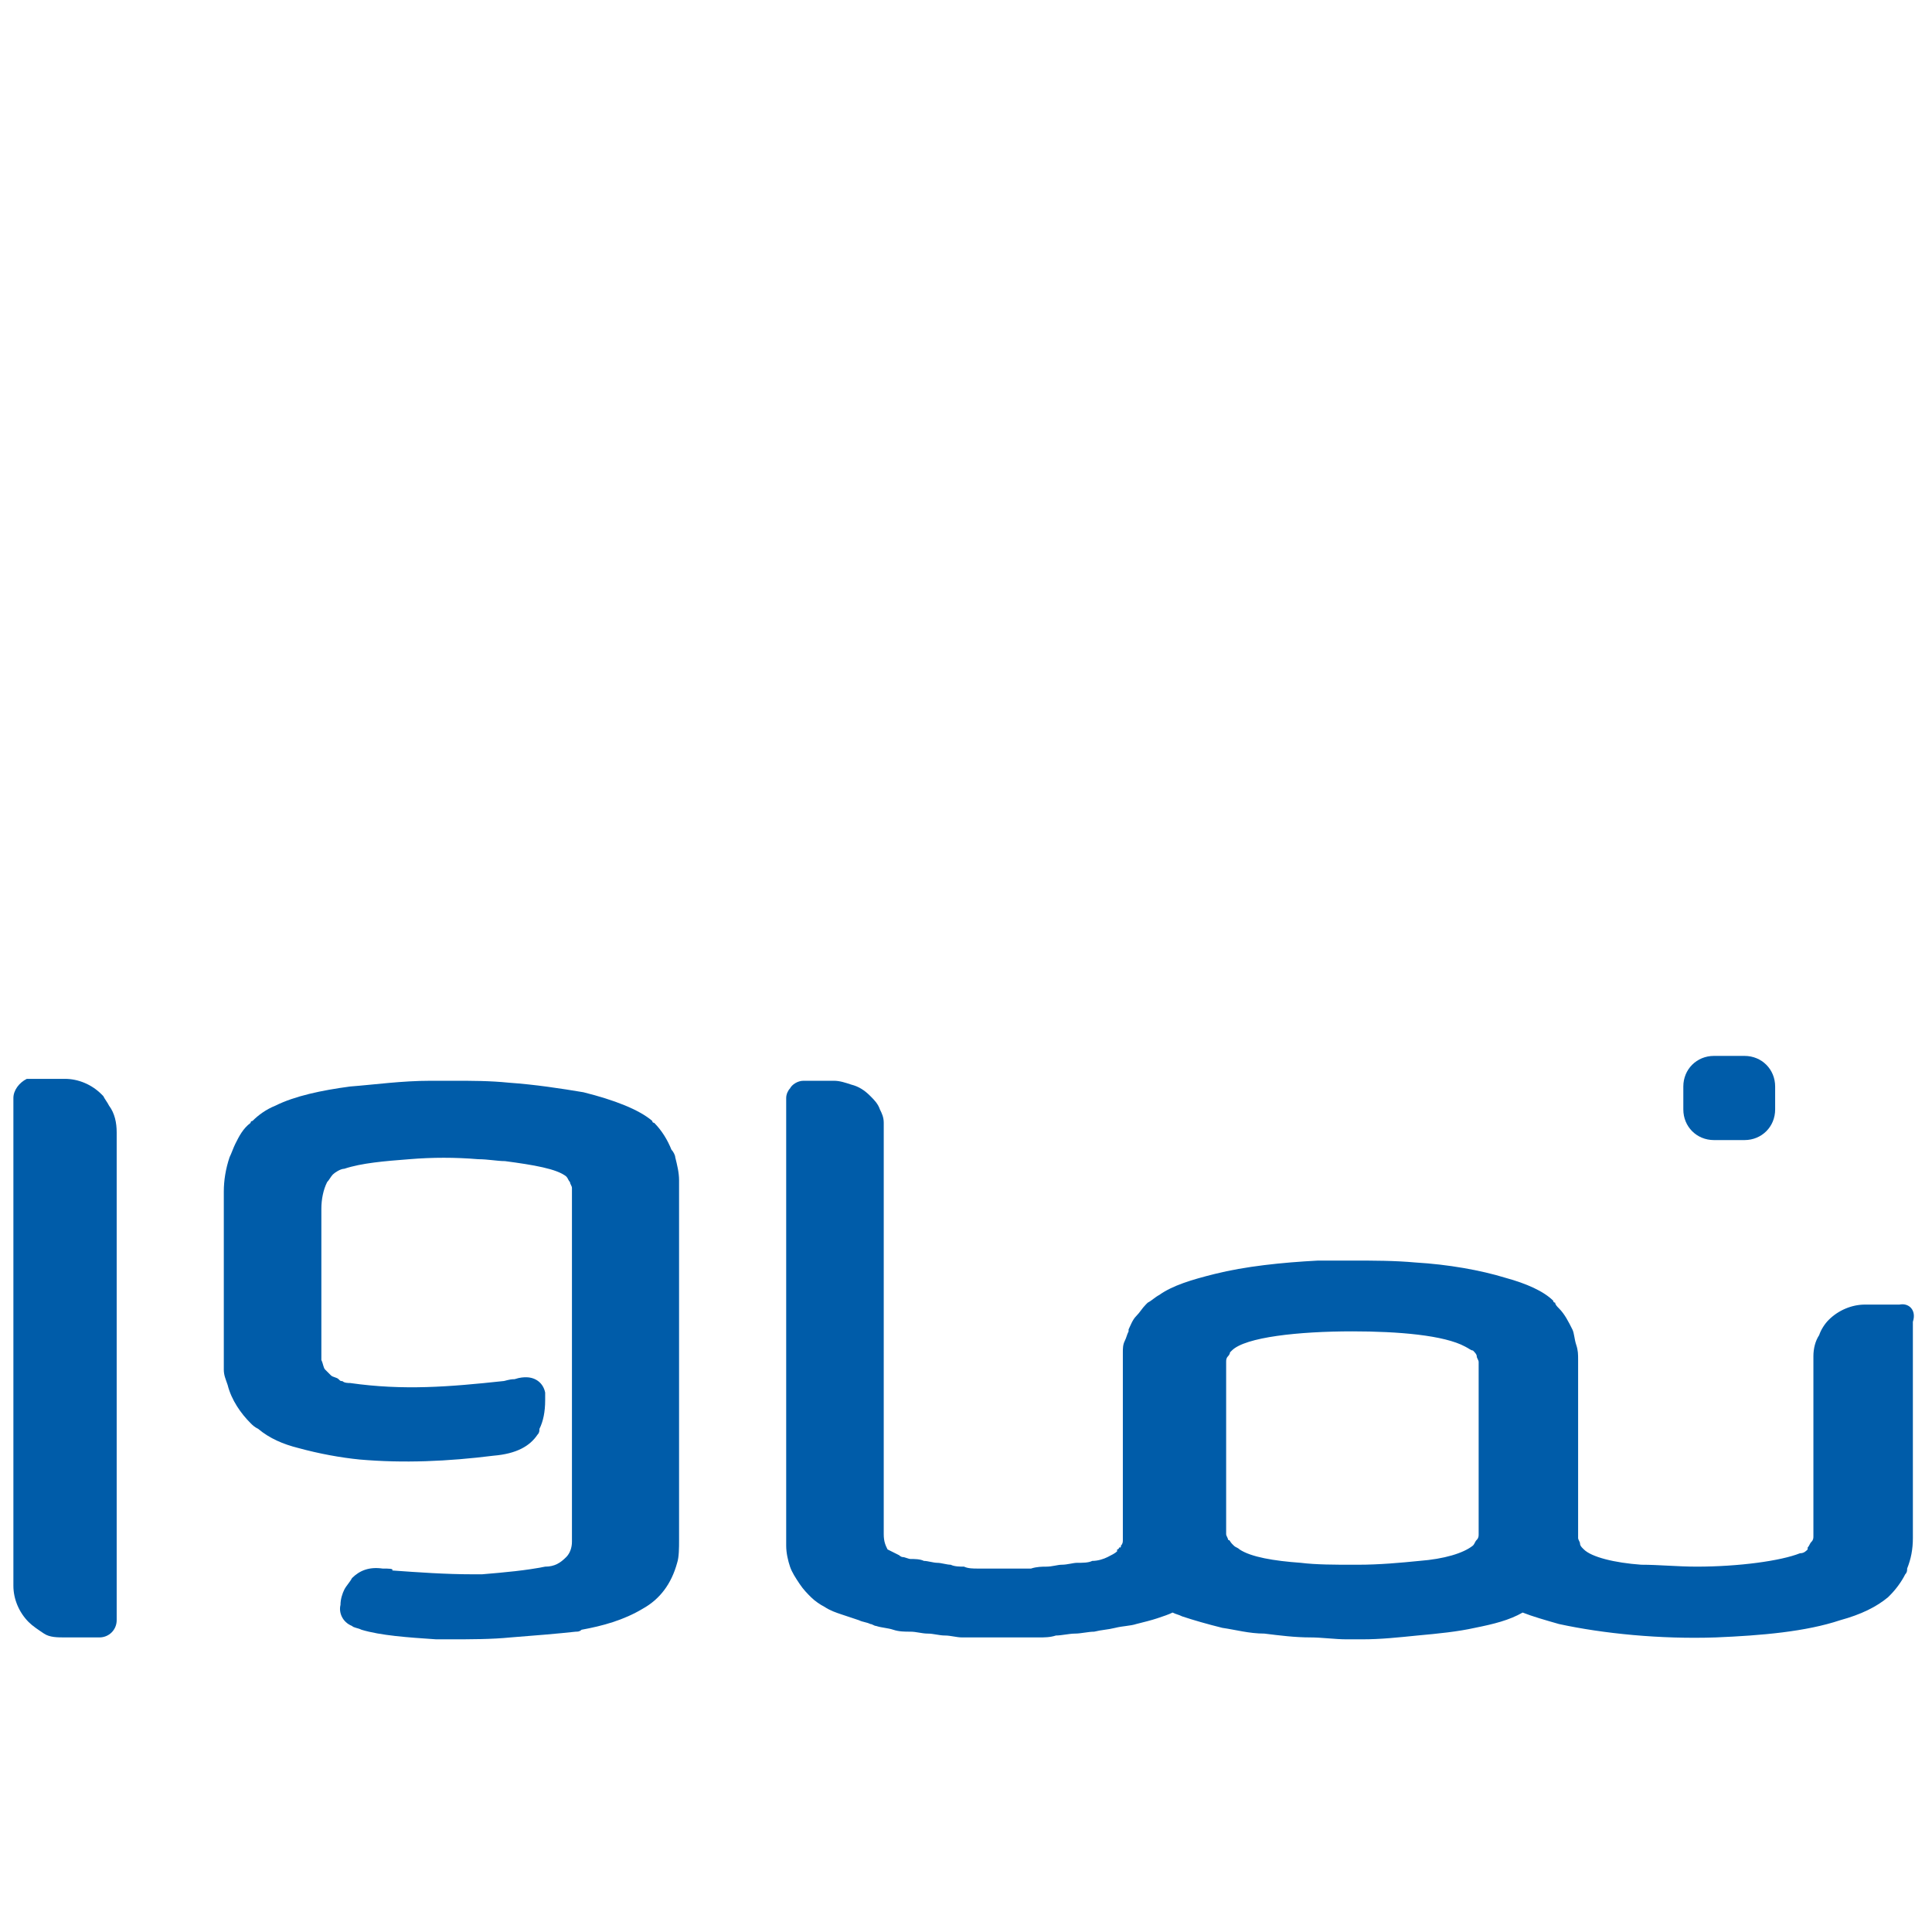 <?xml version="1.0" encoding="UTF-8"?> <svg xmlns="http://www.w3.org/2000/svg" xmlns:xlink="http://www.w3.org/1999/xlink" version="1.1" id="a" x="0px" y="0px" viewBox="0 0 101 101" style="enable-background:new 0 0 101 101;" xml:space="preserve"> <style type="text/css"> .st0{fill:#005CA9;} </style> <path class="st0" d="M74.2,81.6c-1,0.1-2.1,0.2-3.2,0.2h-0.3c-0.9,0-1.9,0-2.7-0.1c-1.4-0.1-2.6-0.3-3.2-0.7 c-0.1-0.1-0.2-0.1-0.3-0.2l-0.1-0.1c-0.1-0.1-0.1-0.2-0.2-0.2c0-0.1-0.1-0.2-0.1-0.3v-9c0-0.1,0-0.2,0.1-0.3c0,0,0.1-0.1,0.1-0.2 c0,0,0.1-0.1,0.1-0.1l0,0c0.7-0.7,3.5-1,6.3-1c2.4,0,4.8,0.2,5.9,0.8c0.2,0.1,0.3,0.2,0.4,0.2l0,0c0.1,0.1,0.2,0.2,0.2,0.3 c0,0.1,0.1,0.2,0.1,0.3v9c0,0.1,0,0.2-0.1,0.3c-0.1,0.1-0.1,0.2-0.2,0.3l0,0C76.5,81.2,75.5,81.5,74.2,81.6L74.2,81.6z M99.3,68.2 h-1.8c-0.7,0-1.4,0.3-1.9,0.8c-0.2,0.2-0.4,0.5-0.5,0.8c-0.2,0.3-0.3,0.7-0.3,1.1v9.4c0,0.1,0,0.2-0.1,0.3c-0.1,0.1-0.1,0.2-0.2,0.3 l0,0.1c-0.1,0.1-0.2,0.2-0.4,0.2c-1,0.4-3.2,0.7-5.4,0.7c-1,0-2-0.1-2.9-0.1c-1.4-0.1-2.6-0.4-3-0.8l0,0c0,0-0.1-0.1-0.1-0.1 c0,0-0.1-0.1-0.1-0.2c0-0.1-0.1-0.2-0.1-0.3v-9.3c0-0.3,0-0.5-0.1-0.8c-0.1-0.3-0.1-0.6-0.2-0.8c-0.2-0.4-0.4-0.8-0.7-1.1 c-0.1-0.1-0.2-0.2-0.2-0.3c0,0-0.1,0-0.1-0.1c-0.5-0.5-1.4-0.9-2.5-1.2c-1.3-0.4-3-0.7-4.7-0.8c-1.1-0.1-2.2-0.1-3.3-0.1 c-0.6,0-1.2,0-1.8,0c-1.9,0.1-3.8,0.3-5.4,0.7c-1.2,0.3-2.2,0.6-2.9,1.1c-0.2,0.1-0.4,0.3-0.6,0.4c0,0-0.1,0.1-0.1,0.1 c-0.2,0.2-0.3,0.4-0.5,0.6c-0.2,0.2-0.3,0.5-0.4,0.7c0,0,0,0.1,0,0.1c-0.1,0.2-0.1,0.3-0.2,0.5s-0.1,0.4-0.1,0.6c0,0.2,0,0.3,0,0.5 v9.3c0,0.1,0,0.2-0.1,0.3c0,0.1,0,0.1-0.1,0.1c0,0.1-0.1,0.1-0.1,0.1l0,0.1c-0.1,0.1-0.3,0.2-0.5,0.3c-0.2,0.1-0.5,0.2-0.8,0.2 c-0.2,0.1-0.5,0.1-0.8,0.1c-0.2,0-0.5,0.1-0.8,0.1c-0.2,0-0.5,0.1-0.8,0.1c-0.2,0-0.5,0-0.8,0.1c-0.2,0-0.5,0-0.7,0s-0.5,0-0.7,0 s-0.5,0-0.7,0c-0.2,0-0.5,0-0.7,0c-0.2,0-0.5,0-0.7-0.1c-0.2,0-0.5,0-0.7-0.1c-0.2,0-0.5-0.1-0.7-0.1c-0.2,0-0.5-0.1-0.7-0.1 c-0.2-0.1-0.5-0.1-0.7-0.1c-0.1,0-0.3-0.1-0.4-0.1c-0.1,0-0.2-0.1-0.2-0.1c-0.2-0.1-0.4-0.2-0.6-0.3l0,0c-0.1-0.2-0.2-0.4-0.2-0.8 V59.2c0-0.2,0-0.3,0-0.5c0-0.3-0.1-0.5-0.2-0.7c-0.1-0.3-0.3-0.5-0.5-0.7c-0.3-0.3-0.6-0.5-1-0.6c-0.3-0.1-0.6-0.2-0.9-0.2H42 c-0.3,0-0.6,0.2-0.7,0.4c-0.1,0.1-0.2,0.3-0.2,0.5v22.8c0,0.2,0,0.4,0,0.6c0,0.4,0.1,0.8,0.2,1.1c0.1,0.3,0.3,0.6,0.5,0.9 c0.2,0.3,0.4,0.5,0.6,0.7l0,0c0.2,0.2,0.5,0.4,0.7,0.5c0.3,0.2,0.6,0.3,0.9,0.4c0.3,0.1,0.6,0.2,0.9,0.3c0.2,0.1,0.4,0.1,0.6,0.2 c0.1,0,0.2,0.1,0.3,0.1c0.3,0.1,0.6,0.1,0.9,0.2c0.3,0.1,0.6,0.1,0.9,0.1c0.3,0,0.6,0.1,0.9,0.1c0.3,0,0.6,0.1,0.9,0.1 c0.3,0,0.6,0.1,0.9,0.1c0.3,0,0.6,0,0.9,0c0.3,0,0.6,0,1,0h1c0.3,0,0.7,0,1,0h0.1c0.3,0,0.6,0,0.9-0.1c0.3,0,0.7-0.1,1-0.1 c0.3,0,0.7-0.1,1-0.1c0.4-0.1,0.7-0.1,1.1-0.2c0.4-0.1,0.8-0.1,1.1-0.2c0.4-0.1,0.8-0.2,1.1-0.3c0.3-0.1,0.6-0.2,0.8-0.3 c0.2,0.1,0.3,0.1,0.5,0.2c0.6,0.2,1.3,0.4,2.1,0.6c0.7,0.1,1.4,0.3,2.2,0.3c0.8,0.1,1.6,0.2,2.4,0.2c0.6,0,1.3,0.1,1.9,0.1 c0.3,0,0.5,0,0.8,0c1,0,1.9-0.1,2.9-0.2c1.1-0.1,2.1-0.2,3-0.4c1-0.2,1.8-0.4,2.5-0.8c0.5,0.2,1.2,0.4,1.9,0.6 c2.3,0.5,5.3,0.8,8.2,0.7h0c2.4-0.1,4.7-0.3,6.5-0.9c1.1-0.3,1.9-0.7,2.5-1.2c0,0,0.1-0.1,0.1-0.1c0.3-0.3,0.6-0.7,0.8-1.1 c0.1-0.1,0.1-0.2,0.1-0.3c0.2-0.5,0.3-1,0.3-1.6V69.1C100.2,68.5,99.8,68.1,99.3,68.2L99.3,68.2z"></path> <path class="st0" d="M6.1,59.2c0-0.5-0.1-1-0.4-1.4c-0.1-0.2-0.2-0.3-0.3-0.5l-0.1-0.1c-0.5-0.5-1.2-0.8-1.9-0.8H1.6 c-0.1,0-0.2,0-0.2,0C1,56.6,0.7,57,0.7,57.4v25.5c0,0.7,0.3,1.4,0.8,1.9c0.2,0.2,0.5,0.4,0.8,0.6c0.3,0.2,0.7,0.2,1.1,0.2h1.8 c0.5,0,0.9-0.4,0.9-0.9L6.1,59.2L6.1,59.2z"></path> <path class="st0" d="M35.1,60.1c-0.2-0.5-0.5-1-0.9-1.4c0,0-0.1,0-0.1-0.1c-0.7-0.6-2-1.1-3.6-1.5c-1.2-0.2-2.5-0.4-3.9-0.5 c-1-0.1-1.9-0.1-2.9-0.1c-0.4,0-0.8,0-1.2,0c-1.5,0-2.9,0.2-4.2,0.3c-1.5,0.2-2.9,0.5-3.9,1c-0.5,0.2-0.9,0.5-1.2,0.8 c0,0-0.1,0-0.1,0.1c-0.4,0.3-0.6,0.7-0.8,1.1c-0.1,0.2-0.2,0.5-0.3,0.7c-0.2,0.6-0.3,1.2-0.3,1.8v9.1c0,0.1,0,0.1,0,0.2 c0,0.3,0.1,0.5,0.2,0.8c0.2,0.8,0.7,1.5,1.2,2c0.1,0.1,0.2,0.2,0.4,0.3c0.6,0.5,1.3,0.8,2.1,1c1.1,0.3,2.2,0.5,3.2,0.6 c2.3,0.2,4.6,0.1,7-0.2c1.2-0.1,1.9-0.5,2.3-1.1c0.1-0.1,0.1-0.2,0.1-0.3c0.2-0.4,0.3-0.9,0.3-1.5V73c0,0,0-0.1,0-0.2 c-0.1-0.5-0.5-0.8-1-0.8c-0.1,0-0.3,0-0.6,0.1h0c-0.3,0-0.5,0.1-0.6,0.1c-2.8,0.3-5.2,0.5-8,0.1c-0.1,0-0.3,0-0.4-0.1 c-0.1,0-0.1,0-0.2-0.1c-0.1-0.1-0.3-0.1-0.4-0.2c-0.1-0.1-0.2-0.2-0.3-0.3c-0.1-0.1-0.1-0.3-0.2-0.5v-1l0-6.6v-0.3 c0-0.5,0.1-1,0.3-1.4c0.1-0.1,0.2-0.3,0.3-0.4c0.1-0.1,0.4-0.3,0.6-0.3c0.9-0.3,2.1-0.4,3.4-0.5c1.2-0.1,2.4-0.1,3.6,0 c0.5,0,1,0.1,1.4,0.1c1.5,0.2,2.7,0.4,3.2,0.8l0,0c0.1,0.1,0.1,0.2,0.2,0.3c0,0.1,0.1,0.2,0.1,0.3v18.5c0,0.3-0.1,0.6-0.3,0.8 c-0.3,0.3-0.6,0.5-1.1,0.5c-1,0.2-2.1,0.3-3.3,0.4c-0.1,0-0.3,0-0.5,0c-1.4,0-2.8-0.1-4.2-0.2C20.6,82,20.3,82,20,82 c-0.7-0.1-1.2,0.1-1.6,0.5c-0.1,0.2-0.3,0.4-0.4,0.6c-0.1,0.2-0.2,0.5-0.2,0.8c-0.1,0.4,0.1,0.9,0.6,1.1c0.1,0.1,0.3,0.1,0.5,0.2 c1,0.3,2.4,0.4,3.9,0.5c0.2,0,0.5,0,0.7,0c1.1,0,2.2,0,3.2-0.1c1.3-0.1,2.5-0.2,3.4-0.3c0.1,0,0.2,0,0.3-0.1 c1.1-0.2,2.2-0.5,3.2-1.1c0.9-0.5,1.5-1.3,1.8-2.4c0.1-0.3,0.1-0.8,0.1-1.2V61.7c0-0.4-0.1-0.8-0.2-1.2 C35.3,60.4,35.2,60.2,35.1,60.1L35.1,60.1z"></path> <path class="st0" d="M91.2,55.2h-1.6c-0.9,0-1.6,0.7-1.6,1.6V58c0,0.9,0.7,1.6,1.6,1.6h1.6c0.9,0,1.6-0.7,1.6-1.6v-1.2 C92.8,55.9,92.1,55.2,91.2,55.2z"></path> </svg> 